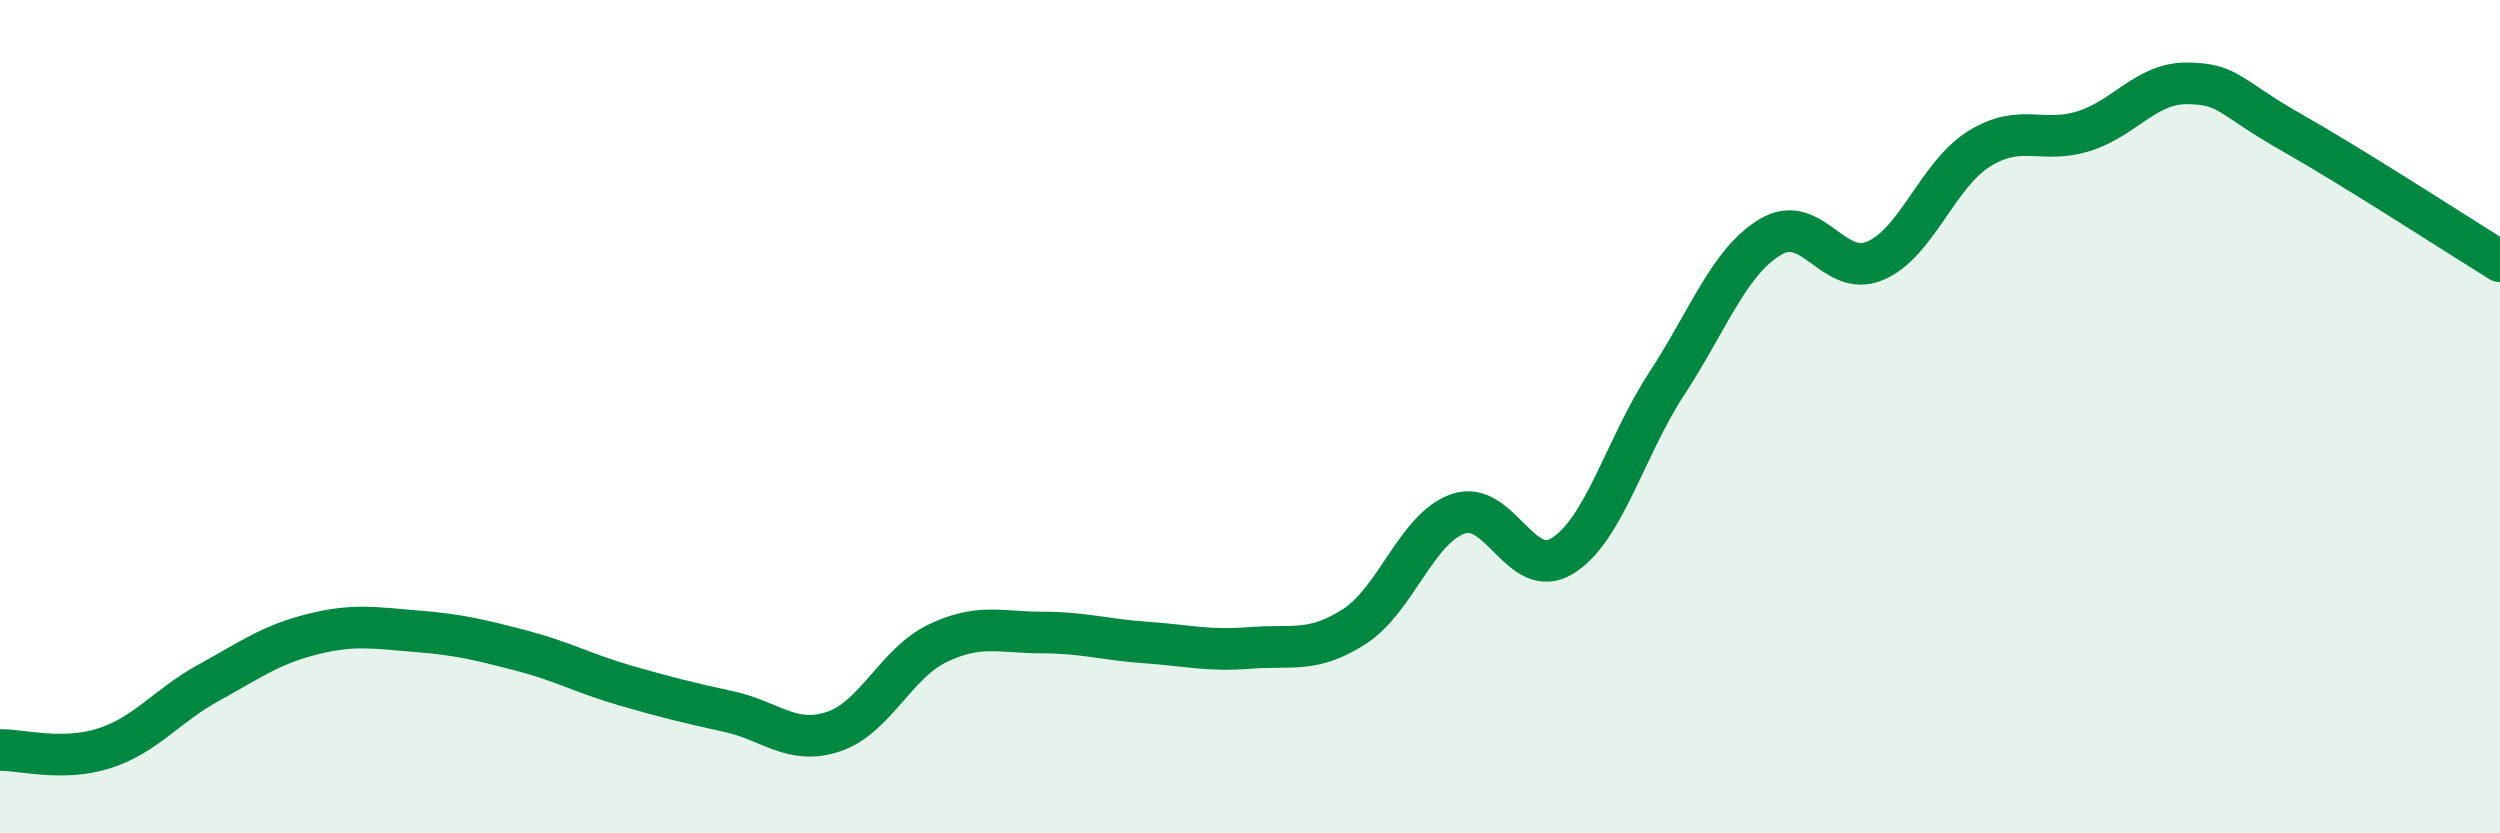 
    <svg width="60" height="20" viewBox="0 0 60 20" xmlns="http://www.w3.org/2000/svg">
      <path
        d="M 0,18 C 0.5,17.99 1.5,18.28 2.5,17.96 C 3.5,17.64 4,16.94 5,16.39 C 6,15.84 6.5,15.47 7.5,15.22 C 8.5,14.97 9,15.07 10,15.15 C 11,15.23 11.5,15.35 12.5,15.61 C 13.5,15.87 14,16.16 15,16.45 C 16,16.74 16.5,16.86 17.5,17.08 C 18.5,17.3 19,17.89 20,17.56 C 21,17.23 21.5,15.92 22.5,15.44 C 23.5,14.96 24,15.18 25,15.18 C 26,15.18 26.5,15.35 27.5,15.42 C 28.5,15.49 29,15.63 30,15.55 C 31,15.47 31.5,15.68 32.5,15.04 C 33.5,14.4 34,12.67 35,12.33 C 36,11.99 36.5,13.96 37.5,13.34 C 38.5,12.72 39,10.74 40,9.21 C 41,7.68 41.5,6.27 42.5,5.68 C 43.5,5.09 44,6.68 45,6.26 C 46,5.84 46.5,4.19 47.5,3.57 C 48.5,2.95 49,3.46 50,3.15 C 51,2.84 51.5,1.99 52.5,2 C 53.5,2.01 53.5,2.33 55,3.18 C 56.5,4.03 59,5.65 60,6.27L60 20L0 20Z"
        fill="#008740"
        opacity="0.1"
        stroke-linecap="round"
        stroke-linejoin="round"
      />
      <path
        d="M 0,18 C 0.5,17.99 1.5,18.28 2.5,17.96 C 3.5,17.64 4,16.94 5,16.39 C 6,15.84 6.5,15.47 7.5,15.22 C 8.5,14.97 9,15.07 10,15.15 C 11,15.23 11.5,15.35 12.5,15.61 C 13.5,15.87 14,16.16 15,16.45 C 16,16.74 16.5,16.86 17.5,17.08 C 18.5,17.3 19,17.89 20,17.56 C 21,17.23 21.5,15.92 22.5,15.44 C 23.5,14.96 24,15.18 25,15.18 C 26,15.18 26.5,15.35 27.5,15.42 C 28.5,15.49 29,15.63 30,15.55 C 31,15.47 31.5,15.68 32.5,15.04 C 33.5,14.4 34,12.67 35,12.33 C 36,11.99 36.5,13.96 37.5,13.34 C 38.5,12.72 39,10.74 40,9.21 C 41,7.68 41.5,6.27 42.5,5.68 C 43.5,5.09 44,6.68 45,6.26 C 46,5.84 46.5,4.19 47.5,3.57 C 48.5,2.95 49,3.46 50,3.15 C 51,2.84 51.5,1.99 52.5,2 C 53.5,2.01 53.5,2.33 55,3.18 C 56.5,4.03 59,5.65 60,6.27"
        stroke="#008740"
        stroke-width="1"
        fill="none"
        stroke-linecap="round"
        stroke-linejoin="round"
      />
    </svg>
  